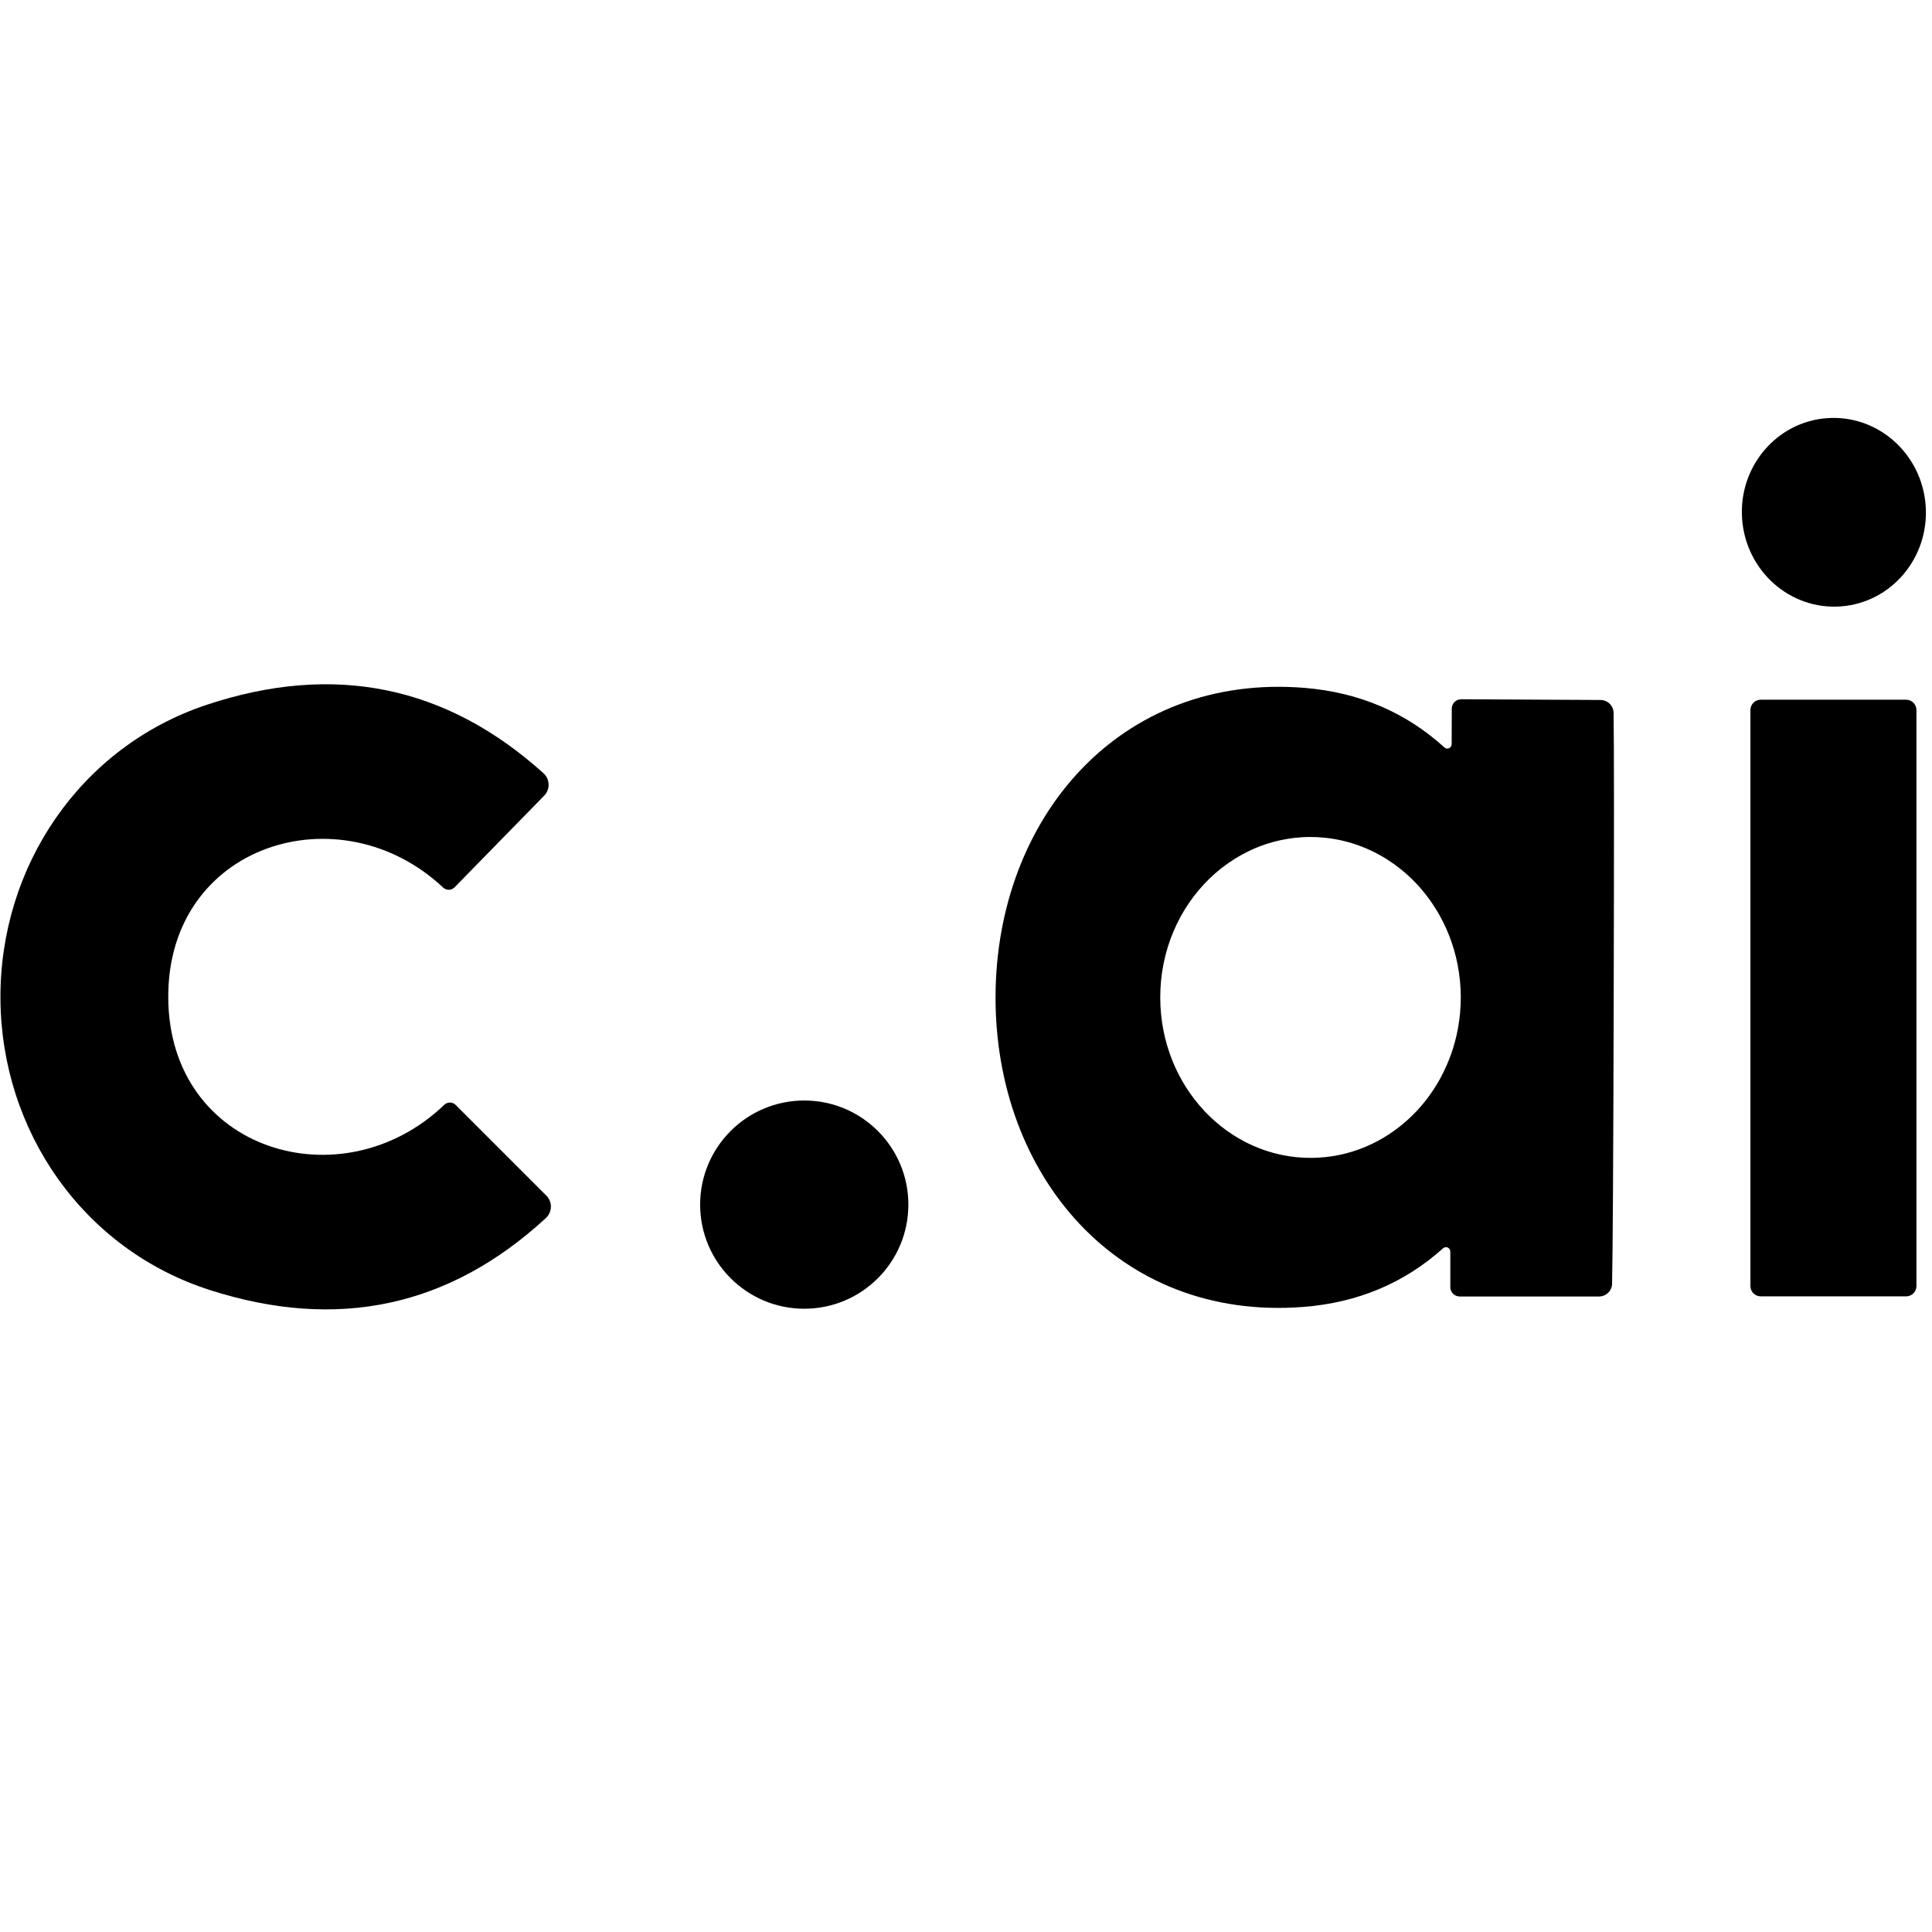 <svg width="100" height="100" viewBox="0 0 100 100" fill="none" xmlns="http://www.w3.org/2000/svg">
<g clipPath="url(#clip0_15563_156033)">
<path d="M99.672 26.175C99.48 23.484 97.196 21.455 94.573 21.643C91.949 21.831 89.978 24.165 90.171 26.856C90.364 29.547 92.647 31.576 95.271 31.388C97.895 31.2 99.865 28.866 99.672 26.175Z" fill="black"/>
<path d="M8.709 51.642C8.747 59.595 17.715 62.259 22.997 57.183C23.078 57.108 23.185 57.067 23.295 57.068C23.404 57.07 23.508 57.114 23.585 57.191L28.279 61.885C28.356 61.961 28.416 62.051 28.456 62.152C28.497 62.252 28.517 62.359 28.515 62.467C28.512 62.576 28.488 62.683 28.444 62.782C28.4 62.881 28.336 62.971 28.256 63.045C23.264 67.645 17.471 68.889 10.877 66.777C4.289 64.671 0.061 58.519 0.023 51.688C-0.015 44.856 4.152 38.651 10.716 36.475C17.285 34.298 23.091 35.481 28.134 40.025C28.214 40.098 28.279 40.188 28.324 40.286C28.369 40.385 28.393 40.492 28.396 40.601C28.399 40.709 28.38 40.816 28.34 40.917C28.3 41.017 28.241 41.108 28.165 41.185L23.524 45.932C23.447 46.009 23.343 46.053 23.234 46.055C23.124 46.056 23.017 46.015 22.936 45.94C17.601 40.925 8.663 43.681 8.709 51.642Z" fill="black"/>
<path d="M98.661 36.217H91.135C90.84 36.217 90.601 36.456 90.601 36.752V66.565C90.601 66.86 90.84 67.099 91.135 67.099H98.661C98.956 67.099 99.195 66.86 99.195 66.565V36.752C99.195 36.456 98.956 36.217 98.661 36.217Z" fill="black"/>
<path d="M51.529 51.589C51.552 42.376 57.933 34.819 67.535 35.605C70.354 35.84 72.764 36.868 74.764 38.69C74.795 38.719 74.835 38.738 74.877 38.744C74.92 38.751 74.964 38.744 75.004 38.726C75.043 38.707 75.077 38.677 75.101 38.64C75.124 38.602 75.138 38.558 75.138 38.514L75.144 36.674C75.144 36.61 75.158 36.547 75.183 36.488C75.208 36.429 75.245 36.376 75.291 36.331C75.337 36.286 75.392 36.251 75.452 36.227C75.512 36.204 75.577 36.192 75.642 36.193L82.847 36.231C83.024 36.233 83.194 36.304 83.319 36.428C83.445 36.552 83.517 36.72 83.519 36.895C83.544 38.529 83.546 43.455 83.525 51.673C83.505 59.885 83.477 64.808 83.441 66.441C83.439 66.618 83.367 66.788 83.24 66.912C83.113 67.036 82.941 67.106 82.763 67.106H75.558C75.428 67.106 75.303 67.055 75.212 66.965C75.12 66.875 75.068 66.752 75.068 66.625V64.785C75.068 64.741 75.056 64.697 75.032 64.659C75.009 64.622 74.975 64.592 74.936 64.573C74.896 64.555 74.851 64.548 74.809 64.555C74.766 64.561 74.726 64.581 74.694 64.61C72.684 66.416 70.27 67.429 67.451 67.647C57.842 68.388 51.507 60.801 51.529 51.589ZM67.804 43.322C67.671 43.323 67.539 43.326 67.407 43.334C67.366 43.336 67.325 43.342 67.283 43.345C67.196 43.351 67.109 43.357 67.022 43.366C66.958 43.373 66.893 43.384 66.829 43.393C66.766 43.401 66.702 43.41 66.639 43.42C66.542 43.436 66.447 43.455 66.352 43.475C66.326 43.48 66.3 43.484 66.274 43.489C65.156 43.731 64.127 44.23 63.239 44.924C63.218 44.941 63.195 44.956 63.174 44.974C63.125 45.012 63.079 45.054 63.031 45.094C62.977 45.139 62.922 45.183 62.869 45.23C62.821 45.273 62.774 45.318 62.727 45.362C62.679 45.407 62.63 45.45 62.583 45.496C61.022 47.021 60.045 49.217 60.054 51.654C60.07 56.24 63.565 59.946 67.86 59.932C69.851 59.925 71.664 59.119 73.035 57.801C73.143 57.697 73.249 57.59 73.353 57.48C73.522 57.297 73.682 57.107 73.834 56.91C73.843 56.899 73.851 56.888 73.859 56.877C73.881 56.849 73.901 56.82 73.922 56.792C74.134 56.507 74.33 56.207 74.506 55.894C74.534 55.844 74.559 55.794 74.586 55.744C74.995 54.98 75.295 54.142 75.46 53.251C75.472 53.189 75.481 53.126 75.491 53.063C75.525 52.858 75.553 52.651 75.572 52.44C75.598 52.162 75.611 51.882 75.61 51.6C75.608 51.042 75.553 50.49 75.449 49.951C75.433 49.868 75.415 49.785 75.397 49.703C75.386 49.656 75.376 49.609 75.365 49.562C75.243 49.055 75.078 48.567 74.873 48.102C74.864 48.081 74.854 48.059 74.845 48.038C74.799 47.938 74.752 47.838 74.703 47.74C74.693 47.719 74.683 47.698 74.672 47.677C74.627 47.589 74.581 47.503 74.533 47.417C74.517 47.387 74.501 47.357 74.484 47.327C74.454 47.273 74.421 47.221 74.39 47.168C74.083 46.654 73.723 46.172 73.311 45.735C73.049 45.457 72.769 45.201 72.476 44.968C72.469 44.962 72.462 44.957 72.455 44.951C72.36 44.876 72.263 44.803 72.165 44.732C72.159 44.728 72.153 44.723 72.147 44.719C72.094 44.681 72.04 44.646 71.986 44.61C71.928 44.571 71.871 44.531 71.811 44.493C71.783 44.475 71.754 44.459 71.726 44.441C71.655 44.398 71.585 44.354 71.514 44.312L71.47 44.288C71.451 44.277 71.431 44.267 71.412 44.257C71.322 44.207 71.232 44.158 71.14 44.111C71.119 44.101 71.097 44.091 71.076 44.081C70.53 43.813 69.951 43.609 69.346 43.481C69.34 43.48 69.335 43.479 69.329 43.477L68.987 43.414C68.978 43.413 68.97 43.411 68.961 43.41C68.902 43.401 68.842 43.395 68.782 43.387C68.718 43.378 68.654 43.369 68.589 43.362C68.47 43.35 68.35 43.341 68.231 43.334C68.221 43.334 68.211 43.331 68.201 43.331C68.069 43.324 67.936 43.322 67.804 43.322Z" fill="black"/>
<path d="M41.628 67.74C44.604 67.74 47.017 65.327 47.017 62.351C47.017 59.375 44.604 56.962 41.628 56.962C38.652 56.962 36.239 59.375 36.239 62.351C36.239 65.327 38.652 67.74 41.628 67.74Z" fill="black"/>
</g>
<defs>
<clipPath id="clip0_15563_156033">
<rect width="100" height="100" fill="white"/>
</clipPath>
</defs>
</svg>
